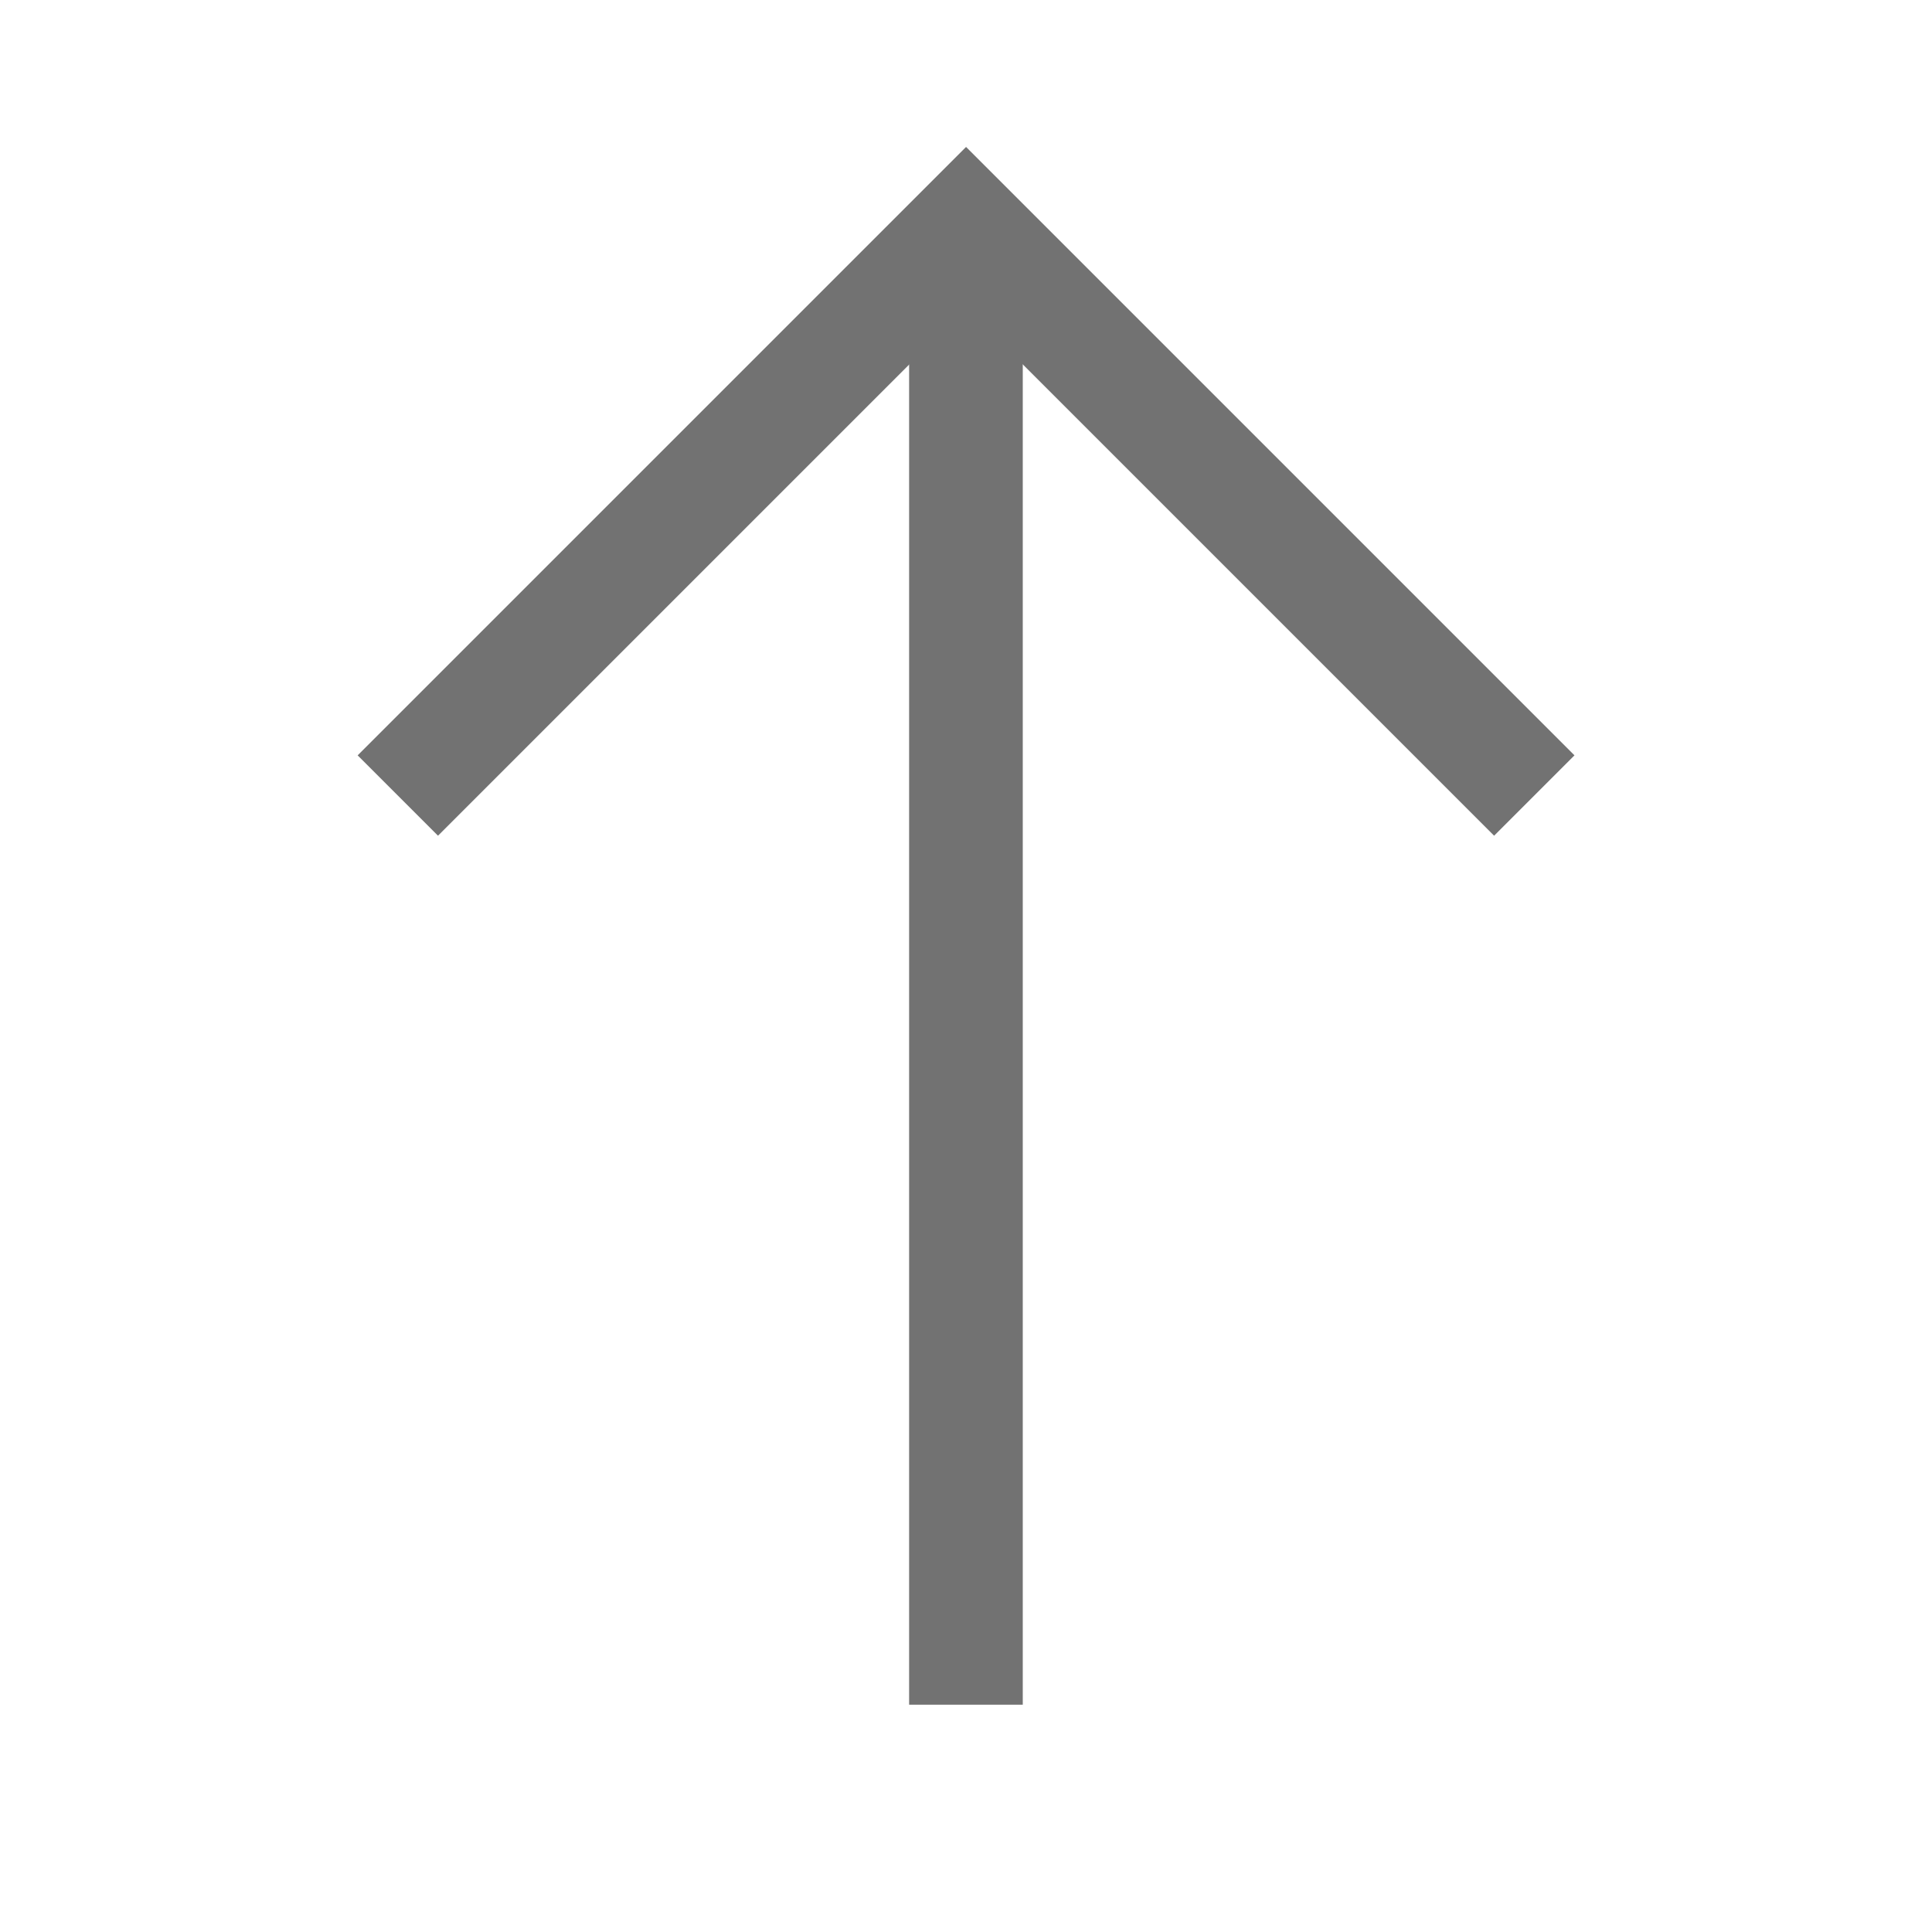 <svg xmlns="http://www.w3.org/2000/svg" width="34" height="34" viewBox="0 0 34 34">
  <g id="그룹_5600" data-name="그룹 5600" transform="translate(-9064 1685) rotate(-90)">
    <rect id="사각형_11" data-name="사각형 11" width="34" height="34" transform="translate(1651 9064)" fill="rgba(255,28,28,0)"/>
    <g id="그룹_22" data-name="그룹 22" transform="translate(1655 9073.114)">
      <path id="패스_2" data-name="패스 2" d="M1630.983,9082.876h26" transform="translate(-1630.983 -9074.991)" fill="none" stroke="#727272" stroke-width="2"/>
      <path id="패스_3" data-name="패스 3" d="M1650.891,9074.491l10,10-10,10" transform="translate(-1634.891 -9076.604)" fill="none" stroke="#727272" stroke-width="2"/>
    </g>
  </g>
</svg>
